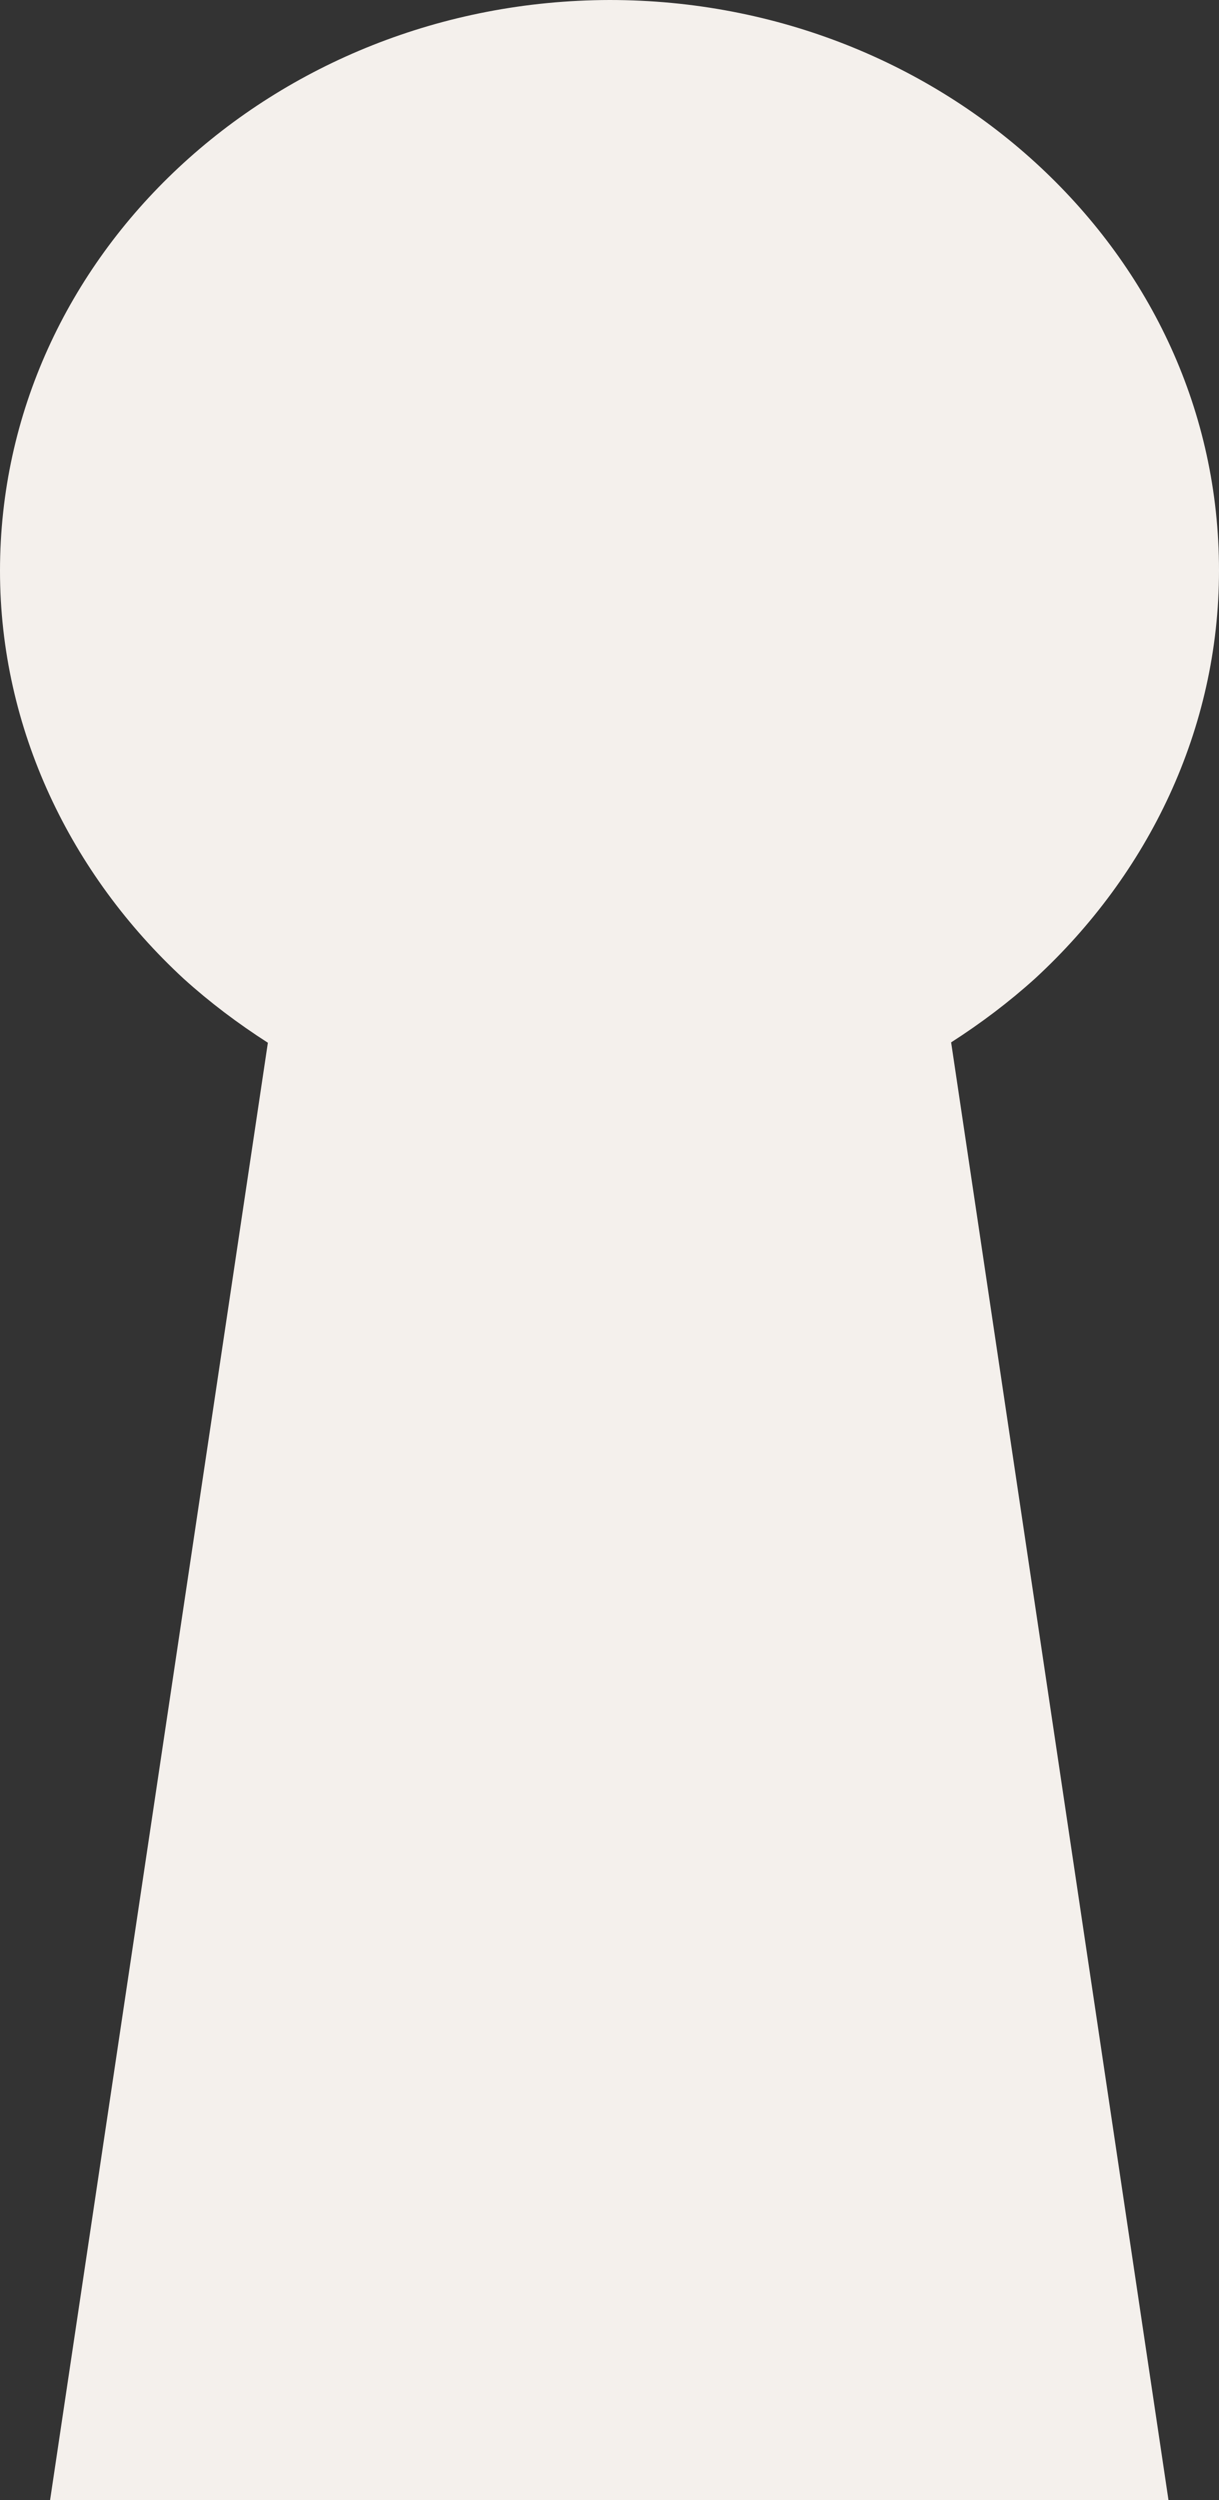 <svg xmlns="http://www.w3.org/2000/svg" width="20" height="41" viewBox="0 0 20 41" fill="none"><rect x="0" y="0" width="20" height="41" fill="#333333" stroke="none"/><path d="M15.605 17.095C16.094 16.781 16.556 16.433 16.984 16.046C18.838 14.337 20 11.966 20 9.355C20 6.744 18.879 4.434 17.072 2.744C15.258 1.048 12.758 0 10 0C7.242 0.007 4.742 1.055 2.928 2.751C1.121 4.441 0 6.771 0 9.362C0 11.953 1.162 14.343 3.016 16.053C3.444 16.44 3.906 16.787 4.395 17.101L0.822 41H19.171L15.605 17.095Z" fill="#F4F0EC"></path></svg>